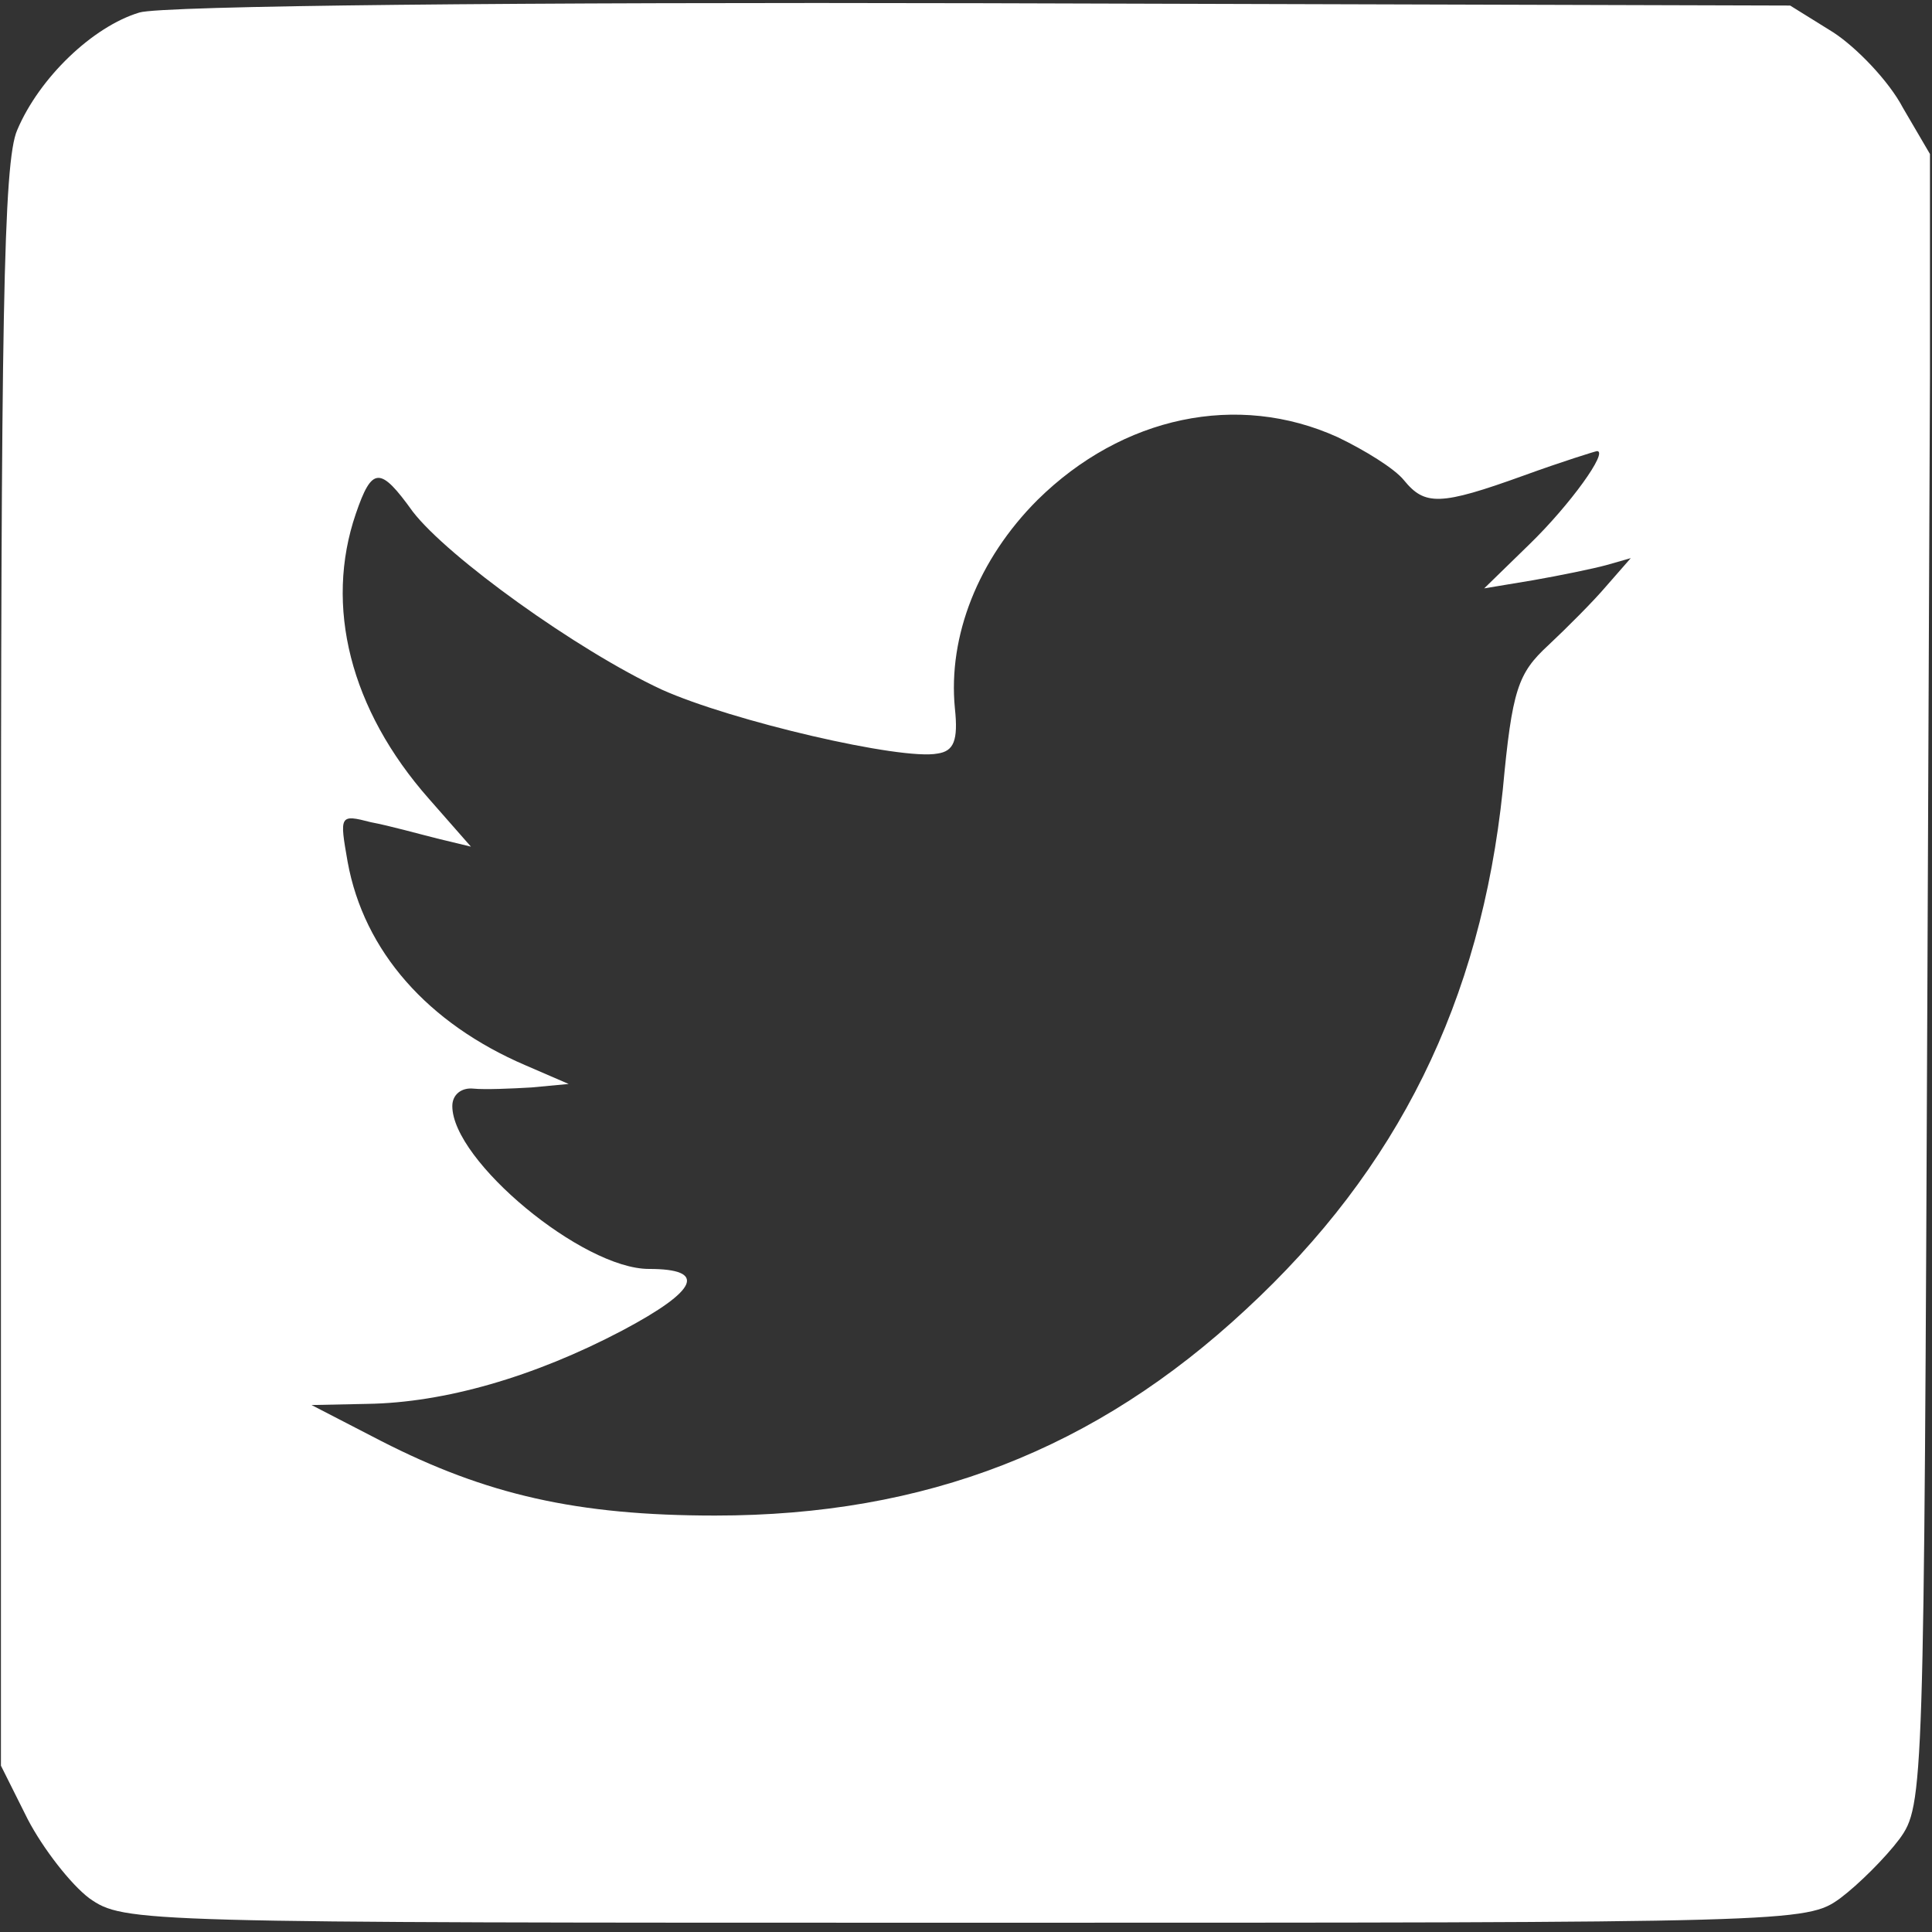 <?xml version="1.0" encoding="UTF-8" standalone="no"?><!DOCTYPE svg PUBLIC "-//W3C//DTD SVG 1.1//EN" "http://www.w3.org/Graphics/SVG/1.1/DTD/svg11.dtd"><svg width="100%" height="100%" viewBox="0 0 553 553" version="1.1" xmlns="http://www.w3.org/2000/svg" xmlns:xlink="http://www.w3.org/1999/xlink" xml:space="preserve" xmlns:serif="http://www.serif.com/" style="fill-rule:evenodd;clip-rule:evenodd;stroke-linejoin:round;stroke-miterlimit:2;"><rect x="0" y="0" width="553" height="553" fill="#333333" stroke="none"/><rect id="twitter" x="0" y="0" width="552.419" height="552.419" style="fill:none;"/><clipPath id="_clip1"><rect x="0" y="0" width="552.419" height="552.419"/></clipPath><g clip-path="url(#_clip1)"><path d="M39.893,3.587c-13.319,3.996 -28.637,18.647 -34.963,33.631c-3.996,8.991 -4.662,54.942 -4.662,239.748l0,228.426l7.659,15.317c4.328,8.325 12.32,18.647 17.648,22.643c9.989,6.993 13.319,6.993 250.736,6.993c237.75,0 240.746,0 250.403,-6.993c5.328,-3.996 12.986,-11.654 16.982,-16.982c6.993,-9.657 6.993,-13.652 7.992,-245.741l0.999,-236.085l-7.992,-13.653c-3.996,-7.658 -13.319,-17.315 -19.979,-21.644l-12.32,-7.658l-230.757,-0.666c-131.196,-0.333 -235.419,0.666 -241.746,2.664Zm342.972,121.539c7.659,3.662 16.317,8.99 18.98,12.32c5.994,7.326 10.323,7.326 34.298,-1.332c10.988,-3.996 20.645,-6.993 20.978,-6.993c3.329,0 -7.659,15.318 -19.313,26.639l-12.987,12.653l13.985,-2.331c7.659,-1.332 17.316,-3.329 20.978,-4.328l6.993,-1.998l-6.993,7.991c-3.662,4.329 -11.321,11.988 -16.649,16.982c-8.657,7.992 -10.322,12.654 -12.986,41.29c-6.327,60.603 -29.969,108.553 -73.589,148.844c-42.955,39.958 -91.571,58.938 -151.841,58.938c-39.625,0 -65.597,-5.994 -95.566,-21.311l-19.979,-10.323l15.984,-0.333c21.976,-0.333 47.616,-7.658 72.923,-20.978c21.977,-11.654 24.308,-17.648 7.658,-17.648c-18.98,0 -56.274,-30.967 -56.274,-46.617c0,-3.33 2.664,-5.328 5.994,-4.995c3.33,0.333 10.988,0 16.649,-0.333l10.656,-0.999l-12.321,-5.328c-27.97,-11.987 -46.284,-32.632 -50.946,-58.272c-2.331,-13.319 -2.331,-13.652 6.659,-11.321c5.328,0.999 13.653,3.33 18.981,4.662l9.656,2.331l-11.987,-13.653c-22.643,-25.639 -29.969,-55.275 -20.978,-81.581c4.661,-13.652 6.992,-13.652 16.316,-0.666c9.989,12.987 46.95,39.625 71.258,50.947c19.979,8.99 68.595,20.312 78.917,18.314c4.662,-0.666 5.994,-3.663 4.995,-12.986c-1.998,-20.645 6.66,-42.622 23.642,-59.604c24.307,-23.975 57.273,-30.968 85.909,-17.981Z" style="fill:#fff;fill-rule:nonzero;"/></g></svg>